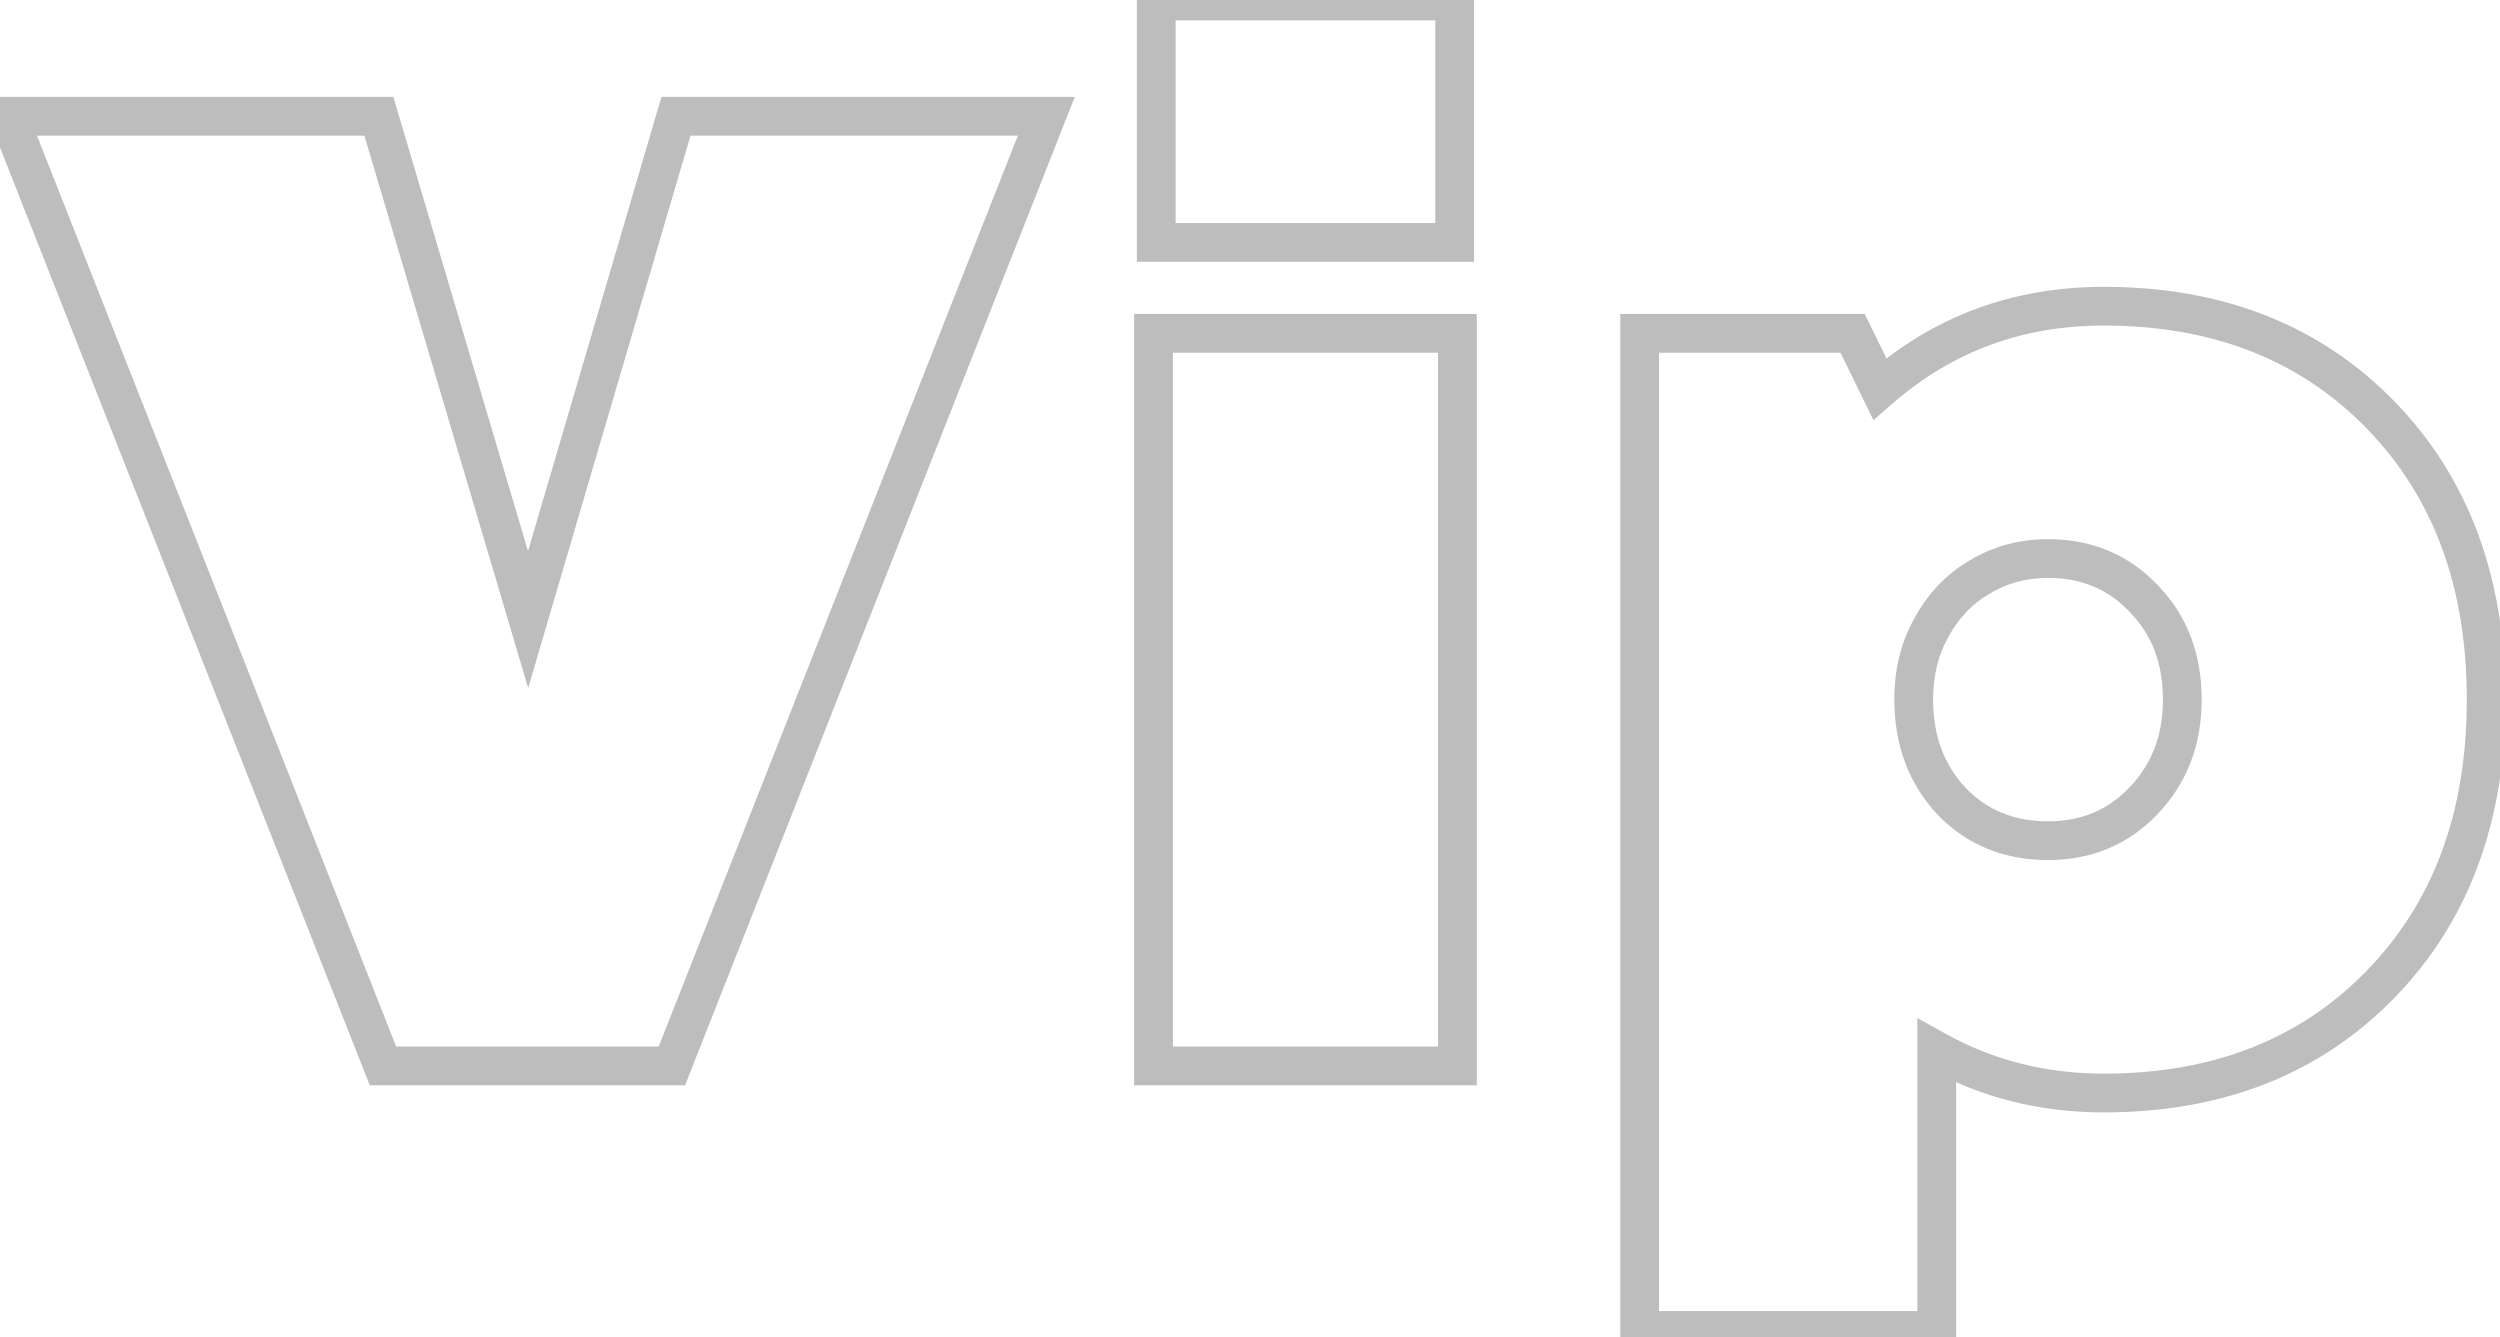 <?xml version="1.0" encoding="UTF-8"?> <svg xmlns="http://www.w3.org/2000/svg" width="129" height="69" viewBox="0 0 129 69" fill="none"> <path d="M34.88 6V5H34.132L33.921 5.718L34.88 6ZM53.99 6L54.92 6.367L55.459 5H53.99V6ZM34.67 55V56H35.351L35.6 55.367L34.67 55ZM19.76 55L18.83 55.367L19.079 56H19.76V55ZM0.44 6V5H-1.029L-0.49 6.367L0.44 6ZM19.55 6L20.509 5.716L20.297 5H19.55V6ZM27.25 31.97L26.291 32.254L27.254 35.503L28.209 32.252L27.25 31.97ZM34.88 7H53.99V5H34.88V7ZM53.06 5.633L33.74 54.633L35.6 55.367L54.92 6.367L53.06 5.633ZM34.67 54H19.76V56H34.67V54ZM20.69 54.633L1.37 5.633L-0.49 6.367L18.83 55.367L20.69 54.633ZM0.44 7H19.55V5H0.44V7ZM18.591 6.284L26.291 32.254L28.209 31.686L20.509 5.716L18.591 6.284ZM28.209 32.252L35.84 6.282L33.921 5.718L26.291 31.688L28.209 32.252ZM59.662 12.51H58.662V13.51H59.662V12.51ZM59.662 0.05V-0.95H58.662V0.05H59.662ZM75.062 0.05H76.062V-0.95H75.062V0.05ZM75.062 12.51V13.51H76.062V12.51H75.062ZM59.522 55H58.522V56H59.522V55ZM59.522 17.2V16.2H58.522V17.2H59.522ZM75.202 17.2H76.202V16.2H75.202V17.2ZM75.202 55V56H76.202V55H75.202ZM60.662 12.51V0.05H58.662V12.51H60.662ZM59.662 1.05H75.062V-0.95H59.662V1.05ZM74.062 0.05V12.51H76.062V0.05H74.062ZM75.062 11.51H59.662V13.51H75.062V11.51ZM60.522 55V17.2H58.522V55H60.522ZM59.522 18.2H75.202V16.2H59.522V18.2ZM74.202 17.2V55H76.202V17.2H74.202ZM75.202 54H59.522V56H75.202V54ZM122.827 21.4L123.543 20.702L122.827 21.4ZM122.827 50.8L123.543 51.498L122.827 50.8ZM99.937 54.23L100.421 53.355L98.937 52.533V54.23H99.937ZM99.937 68.65V69.65H100.937V68.65H99.937ZM84.607 68.65H83.607V69.65H84.607V68.65ZM84.607 17.2V16.2H83.607V17.2H84.607ZM95.597 17.2L96.496 16.762L96.222 16.2H95.597V17.2ZM96.997 20.07L96.098 20.508L96.67 21.681L97.654 20.824L96.997 20.07ZM110.577 41.35L109.858 40.655L109.857 40.655L110.577 41.35ZM110.647 30.92L109.916 31.602L109.922 31.608L109.927 31.615L110.647 30.92ZM102.107 29.8L102.616 30.661L102.627 30.654L102.107 29.8ZM99.657 32.39L100.527 32.882L100.532 32.874L100.536 32.866L99.657 32.39ZM100.707 41.35L99.976 42.032L99.981 42.038L99.987 42.045L100.707 41.35ZM108.547 16.8C114.195 16.8 118.684 18.583 122.111 22.098L123.543 20.702C119.69 16.75 114.659 14.8 108.547 14.8V16.8ZM122.111 22.098C125.539 25.614 127.287 30.248 127.287 36.1H129.287C129.287 29.818 127.395 24.652 123.543 20.702L122.111 22.098ZM127.287 36.1C127.287 41.952 125.539 46.586 122.111 50.102L123.543 51.498C127.395 47.547 129.287 42.382 129.287 36.1H127.287ZM122.111 50.102C118.684 53.617 114.195 55.4 108.547 55.4V57.4C114.659 57.4 119.69 55.45 123.543 51.498L122.111 50.102ZM108.547 55.4C105.581 55.4 102.879 54.716 100.421 53.355L99.453 55.105C102.221 56.638 105.259 57.4 108.547 57.4V55.4ZM98.937 54.23V68.65H100.937V54.23H98.937ZM99.937 67.65H84.607V69.65H99.937V67.65ZM85.607 68.65V17.2H83.607V68.65H85.607ZM84.607 18.2H95.597V16.2H84.607V18.2ZM94.698 17.638L96.098 20.508L97.896 19.632L96.496 16.762L94.698 17.638ZM97.654 20.824C100.734 18.14 104.349 16.8 108.547 16.8V14.8C103.878 14.8 99.793 16.307 96.34 19.316L97.654 20.824ZM105.677 44.38C107.895 44.38 109.792 43.602 111.296 42.045L109.857 40.655C108.748 41.805 107.378 42.38 105.677 42.38V44.38ZM111.296 42.045C112.844 40.443 113.607 38.437 113.607 36.1H111.607C111.607 37.963 111.016 39.457 109.858 40.655L111.296 42.045ZM113.607 36.1C113.607 33.774 112.874 31.788 111.366 30.225L109.927 31.615C111.033 32.759 111.607 34.226 111.607 36.1H113.607ZM111.378 30.238C109.872 28.624 107.946 27.82 105.677 27.82V29.82C107.421 29.82 108.808 30.416 109.916 31.602L111.378 30.238ZM105.677 27.82C104.194 27.82 102.823 28.193 101.587 28.946L102.627 30.654C103.537 30.1 104.546 29.82 105.677 29.82V27.82ZM101.598 28.939C100.405 29.644 99.464 30.646 98.778 31.914L100.536 32.866C101.063 31.894 101.756 31.169 102.616 30.661L101.598 28.939ZM98.786 31.898C98.084 33.141 97.747 34.551 97.747 36.1H99.747C99.747 34.849 100.017 33.786 100.527 32.882L98.786 31.898ZM97.747 36.1C97.747 38.427 98.479 40.429 99.976 42.032L101.438 40.668C100.321 39.471 99.747 37.973 99.747 36.1H97.747ZM99.987 42.045C101.496 43.607 103.419 44.38 105.677 44.38V42.38C103.921 42.38 102.531 41.8 101.426 40.655L99.987 42.045Z" fill="#BDBDBD"></path> </svg> 